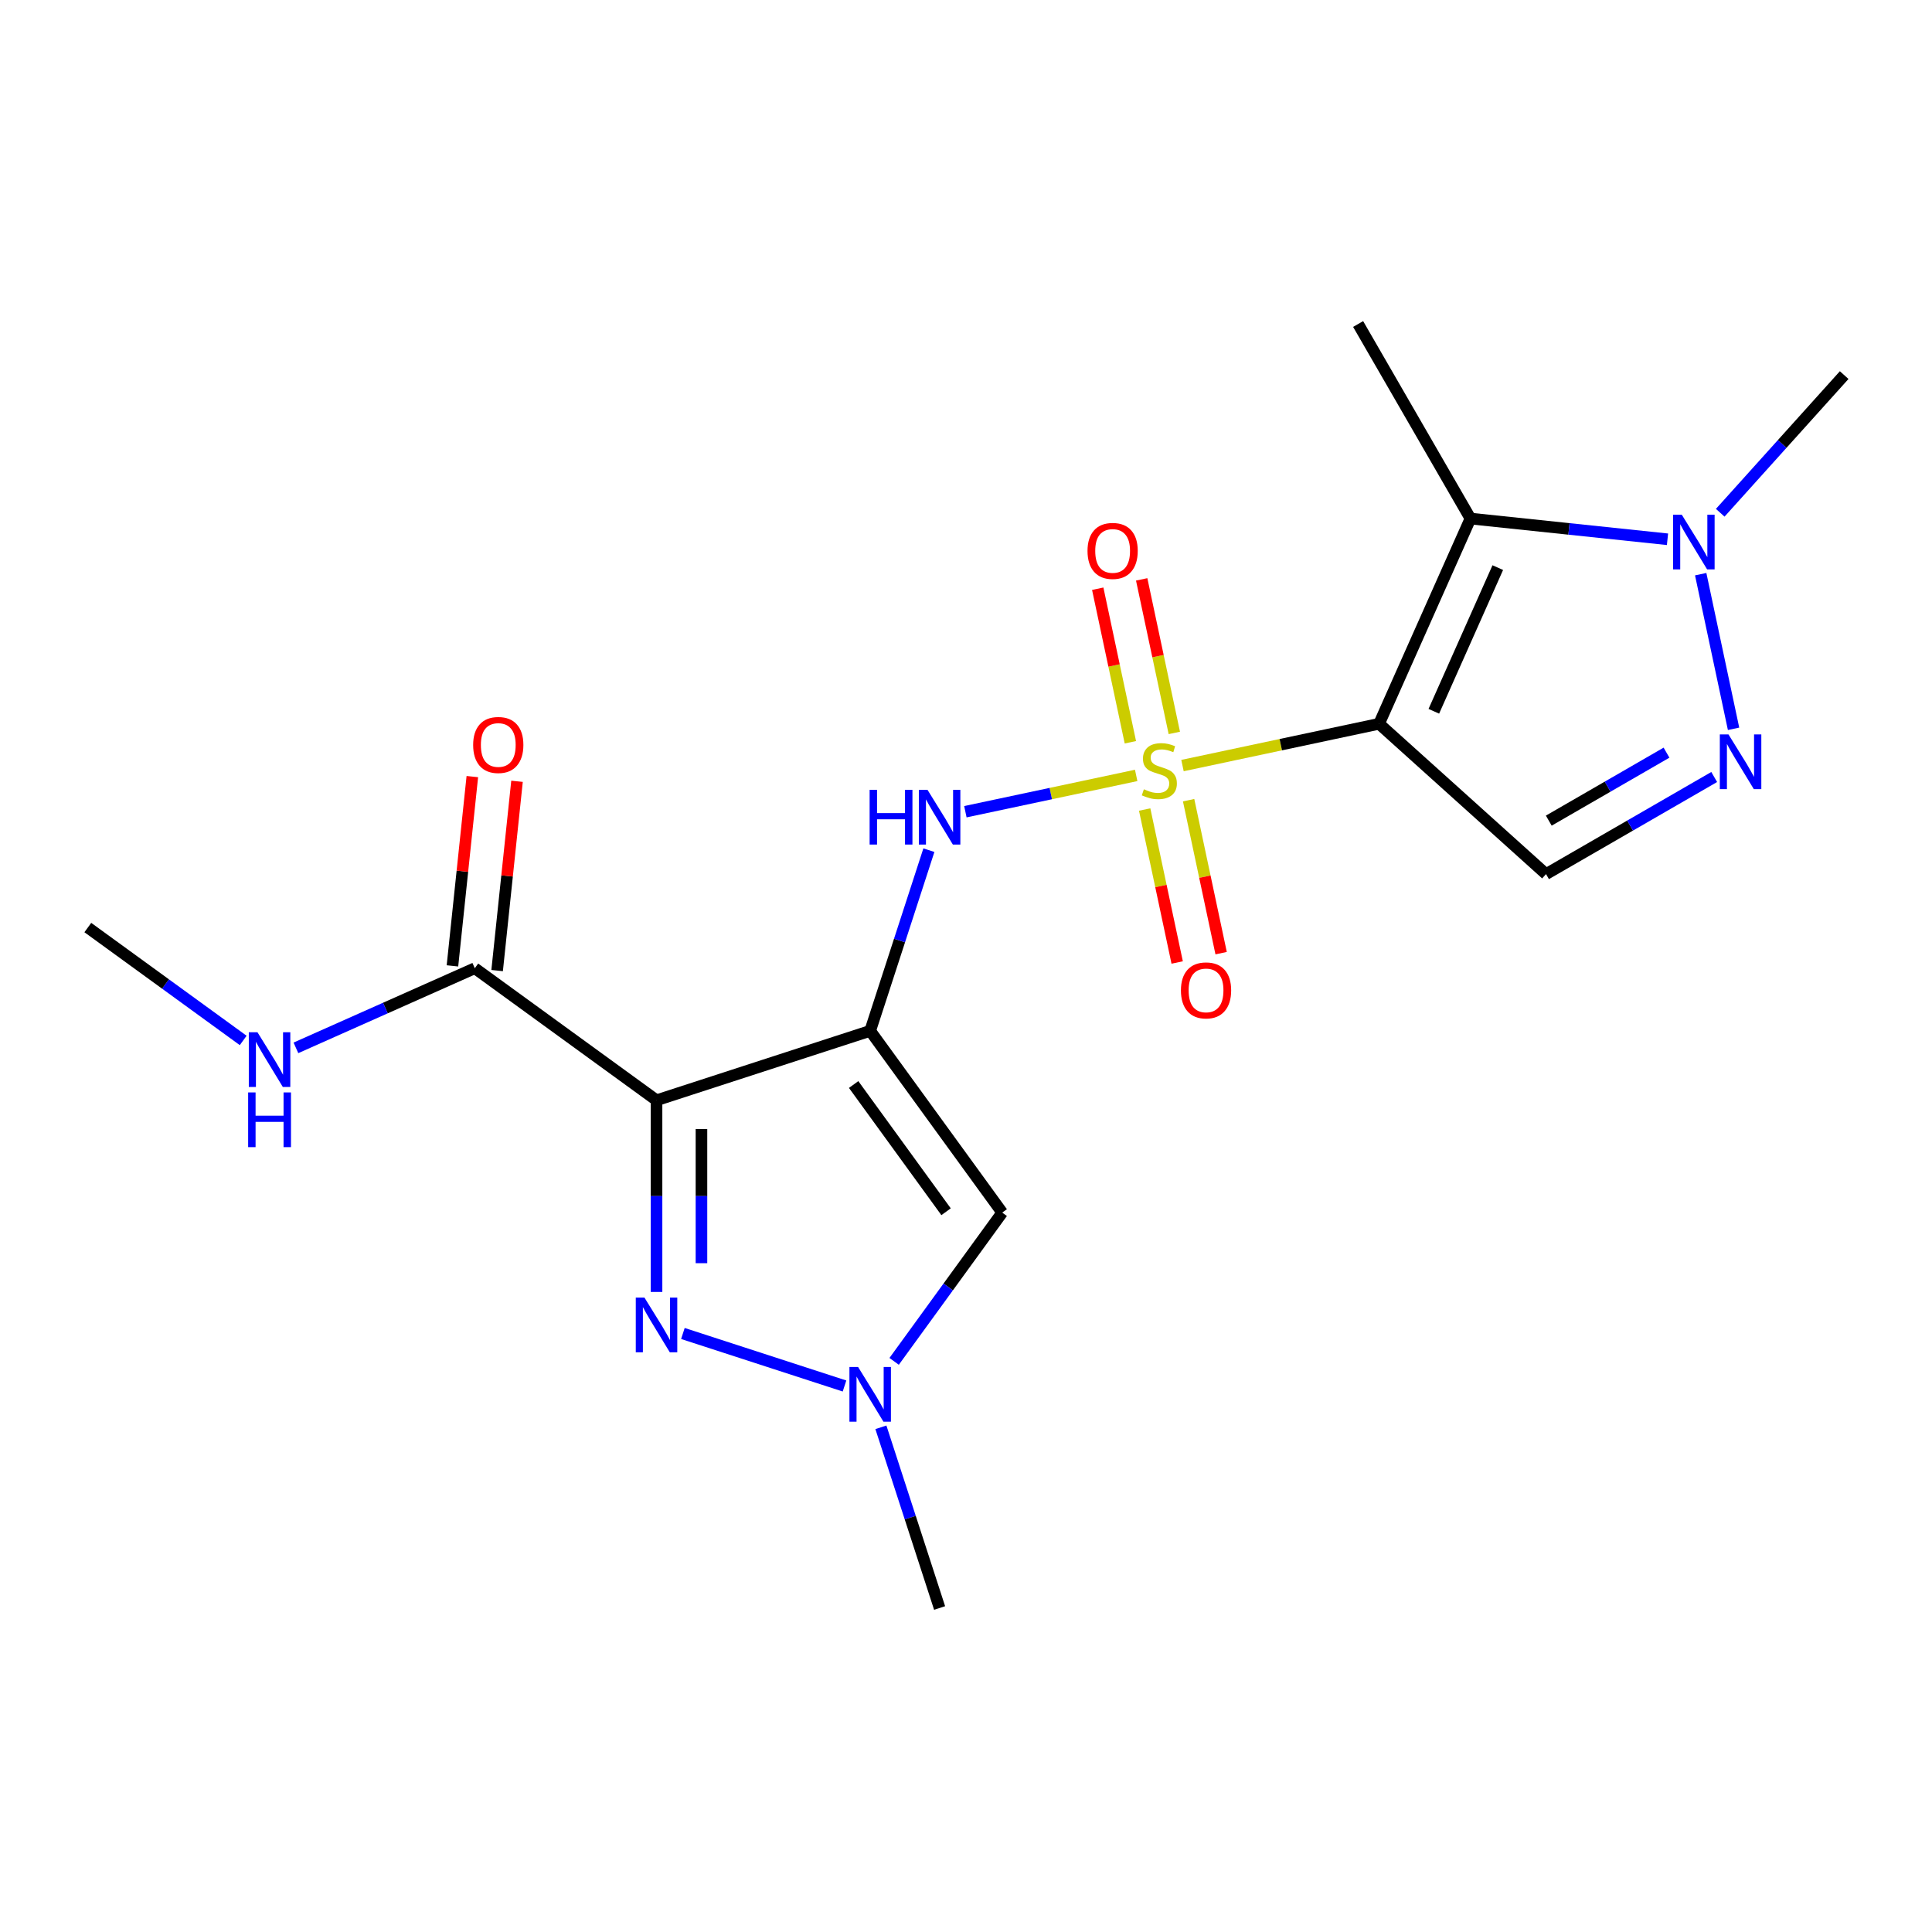 <?xml version='1.0' encoding='iso-8859-1'?>
<svg version='1.1' baseProfile='full'
              xmlns='http://www.w3.org/2000/svg'
                      xmlns:rdkit='http://www.rdkit.org/xml'
                      xmlns:xlink='http://www.w3.org/1999/xlink'
                  xml:space='preserve'
width='1000px' height='1000px' viewBox='0 0 1000 1000'>
<!-- END OF HEADER -->
<rect style='opacity:1.0;fill:#FFFFFF;stroke:none' width='1000' height='1000' x='0' y='0'> </rect>
<path class='bond-0' d='M 612.058,396.258 L 662.933,385.444' style='fill:none;fill-rule:evenodd;stroke:#CCCC00;stroke-width:6px;stroke-linecap:butt;stroke-linejoin:miter;stroke-opacity:1' />
<path class='bond-0' d='M 662.933,385.444 L 713.807,374.63' style='fill:none;fill-rule:evenodd;stroke:#000000;stroke-width:6px;stroke-linecap:butt;stroke-linejoin:miter;stroke-opacity:1' />
<path class='bond-5' d='M 588.085,401.354 L 543.88,410.75' style='fill:none;fill-rule:evenodd;stroke:#CCCC00;stroke-width:6px;stroke-linecap:butt;stroke-linejoin:miter;stroke-opacity:1' />
<path class='bond-5' d='M 543.88,410.75 L 499.676,420.145' style='fill:none;fill-rule:evenodd;stroke:#0000FF;stroke-width:6px;stroke-linecap:butt;stroke-linejoin:miter;stroke-opacity:1' />
<path class='bond-12' d='M 592.479,419.01 L 600.893,458.598' style='fill:none;fill-rule:evenodd;stroke:#CCCC00;stroke-width:6px;stroke-linecap:butt;stroke-linejoin:miter;stroke-opacity:1' />
<path class='bond-12' d='M 600.893,458.598 L 609.308,498.187' style='fill:none;fill-rule:evenodd;stroke:#FF0000;stroke-width:6px;stroke-linecap:butt;stroke-linejoin:miter;stroke-opacity:1' />
<path class='bond-12' d='M 615.226,414.175 L 623.641,453.763' style='fill:none;fill-rule:evenodd;stroke:#CCCC00;stroke-width:6px;stroke-linecap:butt;stroke-linejoin:miter;stroke-opacity:1' />
<path class='bond-12' d='M 623.641,453.763 L 632.055,493.352' style='fill:none;fill-rule:evenodd;stroke:#FF0000;stroke-width:6px;stroke-linecap:butt;stroke-linejoin:miter;stroke-opacity:1' />
<path class='bond-13' d='M 607.826,379.361 L 599.379,339.623' style='fill:none;fill-rule:evenodd;stroke:#CCCC00;stroke-width:6px;stroke-linecap:butt;stroke-linejoin:miter;stroke-opacity:1' />
<path class='bond-13' d='M 599.379,339.623 L 590.932,299.884' style='fill:none;fill-rule:evenodd;stroke:#FF0000;stroke-width:6px;stroke-linecap:butt;stroke-linejoin:miter;stroke-opacity:1' />
<path class='bond-13' d='M 585.079,384.196 L 576.632,344.458' style='fill:none;fill-rule:evenodd;stroke:#CCCC00;stroke-width:6px;stroke-linecap:butt;stroke-linejoin:miter;stroke-opacity:1' />
<path class='bond-13' d='M 576.632,344.458 L 568.185,304.719' style='fill:none;fill-rule:evenodd;stroke:#FF0000;stroke-width:6px;stroke-linecap:butt;stroke-linejoin:miter;stroke-opacity:1' />
<path class='bond-3' d='M 713.807,374.63 L 761.101,268.406' style='fill:none;fill-rule:evenodd;stroke:#000000;stroke-width:6px;stroke-linecap:butt;stroke-linejoin:miter;stroke-opacity:1' />
<path class='bond-3' d='M 742.146,368.156 L 775.252,293.799' style='fill:none;fill-rule:evenodd;stroke:#000000;stroke-width:6px;stroke-linecap:butt;stroke-linejoin:miter;stroke-opacity:1' />
<path class='bond-6' d='M 713.807,374.63 L 800.218,452.435' style='fill:none;fill-rule:evenodd;stroke:#000000;stroke-width:6px;stroke-linecap:butt;stroke-linejoin:miter;stroke-opacity:1' />
<path class='bond-1' d='M 450.404,533.567 L 465.597,486.807' style='fill:none;fill-rule:evenodd;stroke:#000000;stroke-width:6px;stroke-linecap:butt;stroke-linejoin:miter;stroke-opacity:1' />
<path class='bond-1' d='M 465.597,486.807 L 480.79,440.048' style='fill:none;fill-rule:evenodd;stroke:#0000FF;stroke-width:6px;stroke-linecap:butt;stroke-linejoin:miter;stroke-opacity:1' />
<path class='bond-2' d='M 450.404,533.567 L 339.818,569.498' style='fill:none;fill-rule:evenodd;stroke:#000000;stroke-width:6px;stroke-linecap:butt;stroke-linejoin:miter;stroke-opacity:1' />
<path class='bond-8' d='M 450.404,533.567 L 518.75,627.637' style='fill:none;fill-rule:evenodd;stroke:#000000;stroke-width:6px;stroke-linecap:butt;stroke-linejoin:miter;stroke-opacity:1' />
<path class='bond-8' d='M 441.842,561.346 L 489.684,627.195' style='fill:none;fill-rule:evenodd;stroke:#000000;stroke-width:6px;stroke-linecap:butt;stroke-linejoin:miter;stroke-opacity:1' />
<path class='bond-4' d='M 339.818,569.498 L 339.818,619.103' style='fill:none;fill-rule:evenodd;stroke:#000000;stroke-width:6px;stroke-linecap:butt;stroke-linejoin:miter;stroke-opacity:1' />
<path class='bond-4' d='M 339.818,619.103 L 339.818,668.708' style='fill:none;fill-rule:evenodd;stroke:#0000FF;stroke-width:6px;stroke-linecap:butt;stroke-linejoin:miter;stroke-opacity:1' />
<path class='bond-4' d='M 363.074,584.38 L 363.074,619.103' style='fill:none;fill-rule:evenodd;stroke:#000000;stroke-width:6px;stroke-linecap:butt;stroke-linejoin:miter;stroke-opacity:1' />
<path class='bond-4' d='M 363.074,619.103 L 363.074,653.827' style='fill:none;fill-rule:evenodd;stroke:#0000FF;stroke-width:6px;stroke-linecap:butt;stroke-linejoin:miter;stroke-opacity:1' />
<path class='bond-11' d='M 339.818,569.498 L 245.749,501.153' style='fill:none;fill-rule:evenodd;stroke:#000000;stroke-width:6px;stroke-linecap:butt;stroke-linejoin:miter;stroke-opacity:1' />
<path class='bond-9' d='M 761.101,268.406 L 812.098,273.766' style='fill:none;fill-rule:evenodd;stroke:#000000;stroke-width:6px;stroke-linecap:butt;stroke-linejoin:miter;stroke-opacity:1' />
<path class='bond-9' d='M 812.098,273.766 L 863.094,279.126' style='fill:none;fill-rule:evenodd;stroke:#0000FF;stroke-width:6px;stroke-linecap:butt;stroke-linejoin:miter;stroke-opacity:1' />
<path class='bond-16' d='M 761.101,268.406 L 702.963,167.708' style='fill:none;fill-rule:evenodd;stroke:#000000;stroke-width:6px;stroke-linecap:butt;stroke-linejoin:miter;stroke-opacity:1' />
<path class='bond-21' d='M 353.465,690.209 L 437.116,717.389' style='fill:none;fill-rule:evenodd;stroke:#0000FF;stroke-width:6px;stroke-linecap:butt;stroke-linejoin:miter;stroke-opacity:1' />
<path class='bond-7' d='M 800.218,452.435 L 843.744,427.305' style='fill:none;fill-rule:evenodd;stroke:#000000;stroke-width:6px;stroke-linecap:butt;stroke-linejoin:miter;stroke-opacity:1' />
<path class='bond-7' d='M 843.744,427.305 L 887.269,402.175' style='fill:none;fill-rule:evenodd;stroke:#0000FF;stroke-width:6px;stroke-linecap:butt;stroke-linejoin:miter;stroke-opacity:1' />
<path class='bond-7' d='M 801.648,424.756 L 832.116,407.165' style='fill:none;fill-rule:evenodd;stroke:#000000;stroke-width:6px;stroke-linecap:butt;stroke-linejoin:miter;stroke-opacity:1' />
<path class='bond-7' d='M 832.116,407.165 L 862.584,389.575' style='fill:none;fill-rule:evenodd;stroke:#0000FF;stroke-width:6px;stroke-linecap:butt;stroke-linejoin:miter;stroke-opacity:1' />
<path class='bond-20' d='M 897.289,377.229 L 880.276,297.191' style='fill:none;fill-rule:evenodd;stroke:#0000FF;stroke-width:6px;stroke-linecap:butt;stroke-linejoin:miter;stroke-opacity:1' />
<path class='bond-10' d='M 518.75,627.637 L 490.777,666.138' style='fill:none;fill-rule:evenodd;stroke:#000000;stroke-width:6px;stroke-linecap:butt;stroke-linejoin:miter;stroke-opacity:1' />
<path class='bond-10' d='M 490.777,666.138 L 462.804,704.64' style='fill:none;fill-rule:evenodd;stroke:#0000FF;stroke-width:6px;stroke-linecap:butt;stroke-linejoin:miter;stroke-opacity:1' />
<path class='bond-17' d='M 890.388,265.404 L 922.467,229.777' style='fill:none;fill-rule:evenodd;stroke:#0000FF;stroke-width:6px;stroke-linecap:butt;stroke-linejoin:miter;stroke-opacity:1' />
<path class='bond-17' d='M 922.467,229.777 L 954.545,194.15' style='fill:none;fill-rule:evenodd;stroke:#000000;stroke-width:6px;stroke-linecap:butt;stroke-linejoin:miter;stroke-opacity:1' />
<path class='bond-18' d='M 455.95,738.773 L 471.143,785.533' style='fill:none;fill-rule:evenodd;stroke:#0000FF;stroke-width:6px;stroke-linecap:butt;stroke-linejoin:miter;stroke-opacity:1' />
<path class='bond-18' d='M 471.143,785.533 L 486.336,832.292' style='fill:none;fill-rule:evenodd;stroke:#000000;stroke-width:6px;stroke-linecap:butt;stroke-linejoin:miter;stroke-opacity:1' />
<path class='bond-14' d='M 257.312,502.368 L 262.461,453.382' style='fill:none;fill-rule:evenodd;stroke:#000000;stroke-width:6px;stroke-linecap:butt;stroke-linejoin:miter;stroke-opacity:1' />
<path class='bond-14' d='M 262.461,453.382 L 267.61,404.395' style='fill:none;fill-rule:evenodd;stroke:#FF0000;stroke-width:6px;stroke-linecap:butt;stroke-linejoin:miter;stroke-opacity:1' />
<path class='bond-14' d='M 234.185,499.937 L 239.333,450.951' style='fill:none;fill-rule:evenodd;stroke:#000000;stroke-width:6px;stroke-linecap:butt;stroke-linejoin:miter;stroke-opacity:1' />
<path class='bond-14' d='M 239.333,450.951 L 244.482,401.964' style='fill:none;fill-rule:evenodd;stroke:#FF0000;stroke-width:6px;stroke-linecap:butt;stroke-linejoin:miter;stroke-opacity:1' />
<path class='bond-15' d='M 245.749,501.153 L 199.46,521.762' style='fill:none;fill-rule:evenodd;stroke:#000000;stroke-width:6px;stroke-linecap:butt;stroke-linejoin:miter;stroke-opacity:1' />
<path class='bond-15' d='M 199.46,521.762 L 153.171,542.371' style='fill:none;fill-rule:evenodd;stroke:#0000FF;stroke-width:6px;stroke-linecap:butt;stroke-linejoin:miter;stroke-opacity:1' />
<path class='bond-19' d='M 125.877,538.531 L 85.666,509.316' style='fill:none;fill-rule:evenodd;stroke:#0000FF;stroke-width:6px;stroke-linecap:butt;stroke-linejoin:miter;stroke-opacity:1' />
<path class='bond-19' d='M 85.666,509.316 L 45.455,480.101' style='fill:none;fill-rule:evenodd;stroke:#000000;stroke-width:6px;stroke-linecap:butt;stroke-linejoin:miter;stroke-opacity:1' />
<path  class='atom-0' d='M 592.071 408.526
Q 592.391 408.646, 593.711 409.206
Q 595.031 409.766, 596.471 410.126
Q 597.951 410.446, 599.391 410.446
Q 602.071 410.446, 603.631 409.166
Q 605.191 407.846, 605.191 405.566
Q 605.191 404.006, 604.391 403.046
Q 603.631 402.086, 602.431 401.566
Q 601.231 401.046, 599.231 400.446
Q 596.711 399.686, 595.191 398.966
Q 593.711 398.246, 592.631 396.726
Q 591.591 395.206, 591.591 392.646
Q 591.591 389.086, 593.991 386.886
Q 596.431 384.686, 601.231 384.686
Q 604.511 384.686, 608.231 386.246
L 607.311 389.326
Q 603.911 387.926, 601.351 387.926
Q 598.591 387.926, 597.071 389.086
Q 595.551 390.206, 595.591 392.166
Q 595.591 393.686, 596.351 394.606
Q 597.151 395.526, 598.271 396.046
Q 599.431 396.566, 601.351 397.166
Q 603.911 397.966, 605.431 398.766
Q 606.951 399.566, 608.031 401.206
Q 609.151 402.806, 609.151 405.566
Q 609.151 409.486, 606.511 411.606
Q 603.911 413.686, 599.551 413.686
Q 597.031 413.686, 595.111 413.126
Q 593.231 412.606, 590.991 411.686
L 592.071 408.526
' fill='#CCCC00'/>
<path  class='atom-5' d='M 333.558 671.615
L 342.838 686.615
Q 343.758 688.095, 345.238 690.775
Q 346.718 693.455, 346.798 693.615
L 346.798 671.615
L 350.558 671.615
L 350.558 699.935
L 346.678 699.935
L 336.718 683.535
Q 335.558 681.615, 334.318 679.415
Q 333.118 677.215, 332.758 676.535
L 332.758 699.935
L 329.078 699.935
L 329.078 671.615
L 333.558 671.615
' fill='#0000FF'/>
<path  class='atom-6' d='M 450.116 408.821
L 453.956 408.821
L 453.956 420.861
L 468.436 420.861
L 468.436 408.821
L 472.276 408.821
L 472.276 437.141
L 468.436 437.141
L 468.436 424.061
L 453.956 424.061
L 453.956 437.141
L 450.116 437.141
L 450.116 408.821
' fill='#0000FF'/>
<path  class='atom-6' d='M 480.076 408.821
L 489.356 423.821
Q 490.276 425.301, 491.756 427.981
Q 493.236 430.661, 493.316 430.821
L 493.316 408.821
L 497.076 408.821
L 497.076 437.141
L 493.196 437.141
L 483.236 420.741
Q 482.076 418.821, 480.836 416.621
Q 479.636 414.421, 479.276 413.741
L 479.276 437.141
L 475.596 437.141
L 475.596 408.821
L 480.076 408.821
' fill='#0000FF'/>
<path  class='atom-8' d='M 894.656 380.136
L 903.936 395.136
Q 904.856 396.616, 906.336 399.296
Q 907.816 401.976, 907.896 402.136
L 907.896 380.136
L 911.656 380.136
L 911.656 408.456
L 907.776 408.456
L 897.816 392.056
Q 896.656 390.136, 895.416 387.936
Q 894.216 385.736, 893.856 385.056
L 893.856 408.456
L 890.176 408.456
L 890.176 380.136
L 894.656 380.136
' fill='#0000FF'/>
<path  class='atom-10' d='M 870.481 266.401
L 879.761 281.401
Q 880.681 282.881, 882.161 285.561
Q 883.641 288.241, 883.721 288.401
L 883.721 266.401
L 887.481 266.401
L 887.481 294.721
L 883.601 294.721
L 873.641 278.321
Q 872.481 276.401, 871.241 274.201
Q 870.041 272.001, 869.681 271.321
L 869.681 294.721
L 866.001 294.721
L 866.001 266.401
L 870.481 266.401
' fill='#0000FF'/>
<path  class='atom-11' d='M 444.144 707.547
L 453.424 722.547
Q 454.344 724.027, 455.824 726.707
Q 457.304 729.387, 457.384 729.547
L 457.384 707.547
L 461.144 707.547
L 461.144 735.867
L 457.264 735.867
L 447.304 719.467
Q 446.144 717.547, 444.904 715.347
Q 443.704 713.147, 443.344 712.467
L 443.344 735.867
L 439.664 735.867
L 439.664 707.547
L 444.144 707.547
' fill='#0000FF'/>
<path  class='atom-13' d='M 611.247 512.622
Q 611.247 505.822, 614.607 502.022
Q 617.967 498.222, 624.247 498.222
Q 630.527 498.222, 633.887 502.022
Q 637.247 505.822, 637.247 512.622
Q 637.247 519.502, 633.847 523.422
Q 630.447 527.302, 624.247 527.302
Q 618.007 527.302, 614.607 523.422
Q 611.247 519.542, 611.247 512.622
M 624.247 524.102
Q 628.567 524.102, 630.887 521.222
Q 633.247 518.302, 633.247 512.622
Q 633.247 507.062, 630.887 504.262
Q 628.567 501.422, 624.247 501.422
Q 619.927 501.422, 617.567 504.222
Q 615.247 507.022, 615.247 512.622
Q 615.247 518.342, 617.567 521.222
Q 619.927 524.102, 624.247 524.102
' fill='#FF0000'/>
<path  class='atom-14' d='M 562.896 285.15
Q 562.896 278.35, 566.256 274.55
Q 569.616 270.75, 575.896 270.75
Q 582.176 270.75, 585.536 274.55
Q 588.896 278.35, 588.896 285.15
Q 588.896 292.03, 585.496 295.95
Q 582.096 299.83, 575.896 299.83
Q 569.656 299.83, 566.256 295.95
Q 562.896 292.07, 562.896 285.15
M 575.896 296.63
Q 580.216 296.63, 582.536 293.75
Q 584.896 290.83, 584.896 285.15
Q 584.896 279.59, 582.536 276.79
Q 580.216 273.95, 575.896 273.95
Q 571.576 273.95, 569.216 276.75
Q 566.896 279.55, 566.896 285.15
Q 566.896 290.87, 569.216 293.75
Q 571.576 296.63, 575.896 296.63
' fill='#FF0000'/>
<path  class='atom-15' d='M 244.903 385.593
Q 244.903 378.793, 248.263 374.993
Q 251.623 371.193, 257.903 371.193
Q 264.183 371.193, 267.543 374.993
Q 270.903 378.793, 270.903 385.593
Q 270.903 392.473, 267.503 396.393
Q 264.103 400.273, 257.903 400.273
Q 251.663 400.273, 248.263 396.393
Q 244.903 392.513, 244.903 385.593
M 257.903 397.073
Q 262.223 397.073, 264.543 394.193
Q 266.903 391.273, 266.903 385.593
Q 266.903 380.033, 264.543 377.233
Q 262.223 374.393, 257.903 374.393
Q 253.583 374.393, 251.223 377.193
Q 248.903 379.993, 248.903 385.593
Q 248.903 391.313, 251.223 394.193
Q 253.583 397.073, 257.903 397.073
' fill='#FF0000'/>
<path  class='atom-16' d='M 133.264 534.287
L 142.544 549.287
Q 143.464 550.767, 144.944 553.447
Q 146.424 556.127, 146.504 556.287
L 146.504 534.287
L 150.264 534.287
L 150.264 562.607
L 146.384 562.607
L 136.424 546.207
Q 135.264 544.287, 134.024 542.087
Q 132.824 539.887, 132.464 539.207
L 132.464 562.607
L 128.784 562.607
L 128.784 534.287
L 133.264 534.287
' fill='#0000FF'/>
<path  class='atom-16' d='M 128.444 565.439
L 132.284 565.439
L 132.284 577.479
L 146.764 577.479
L 146.764 565.439
L 150.604 565.439
L 150.604 593.759
L 146.764 593.759
L 146.764 580.679
L 132.284 580.679
L 132.284 593.759
L 128.444 593.759
L 128.444 565.439
' fill='#0000FF'/>
</svg>
